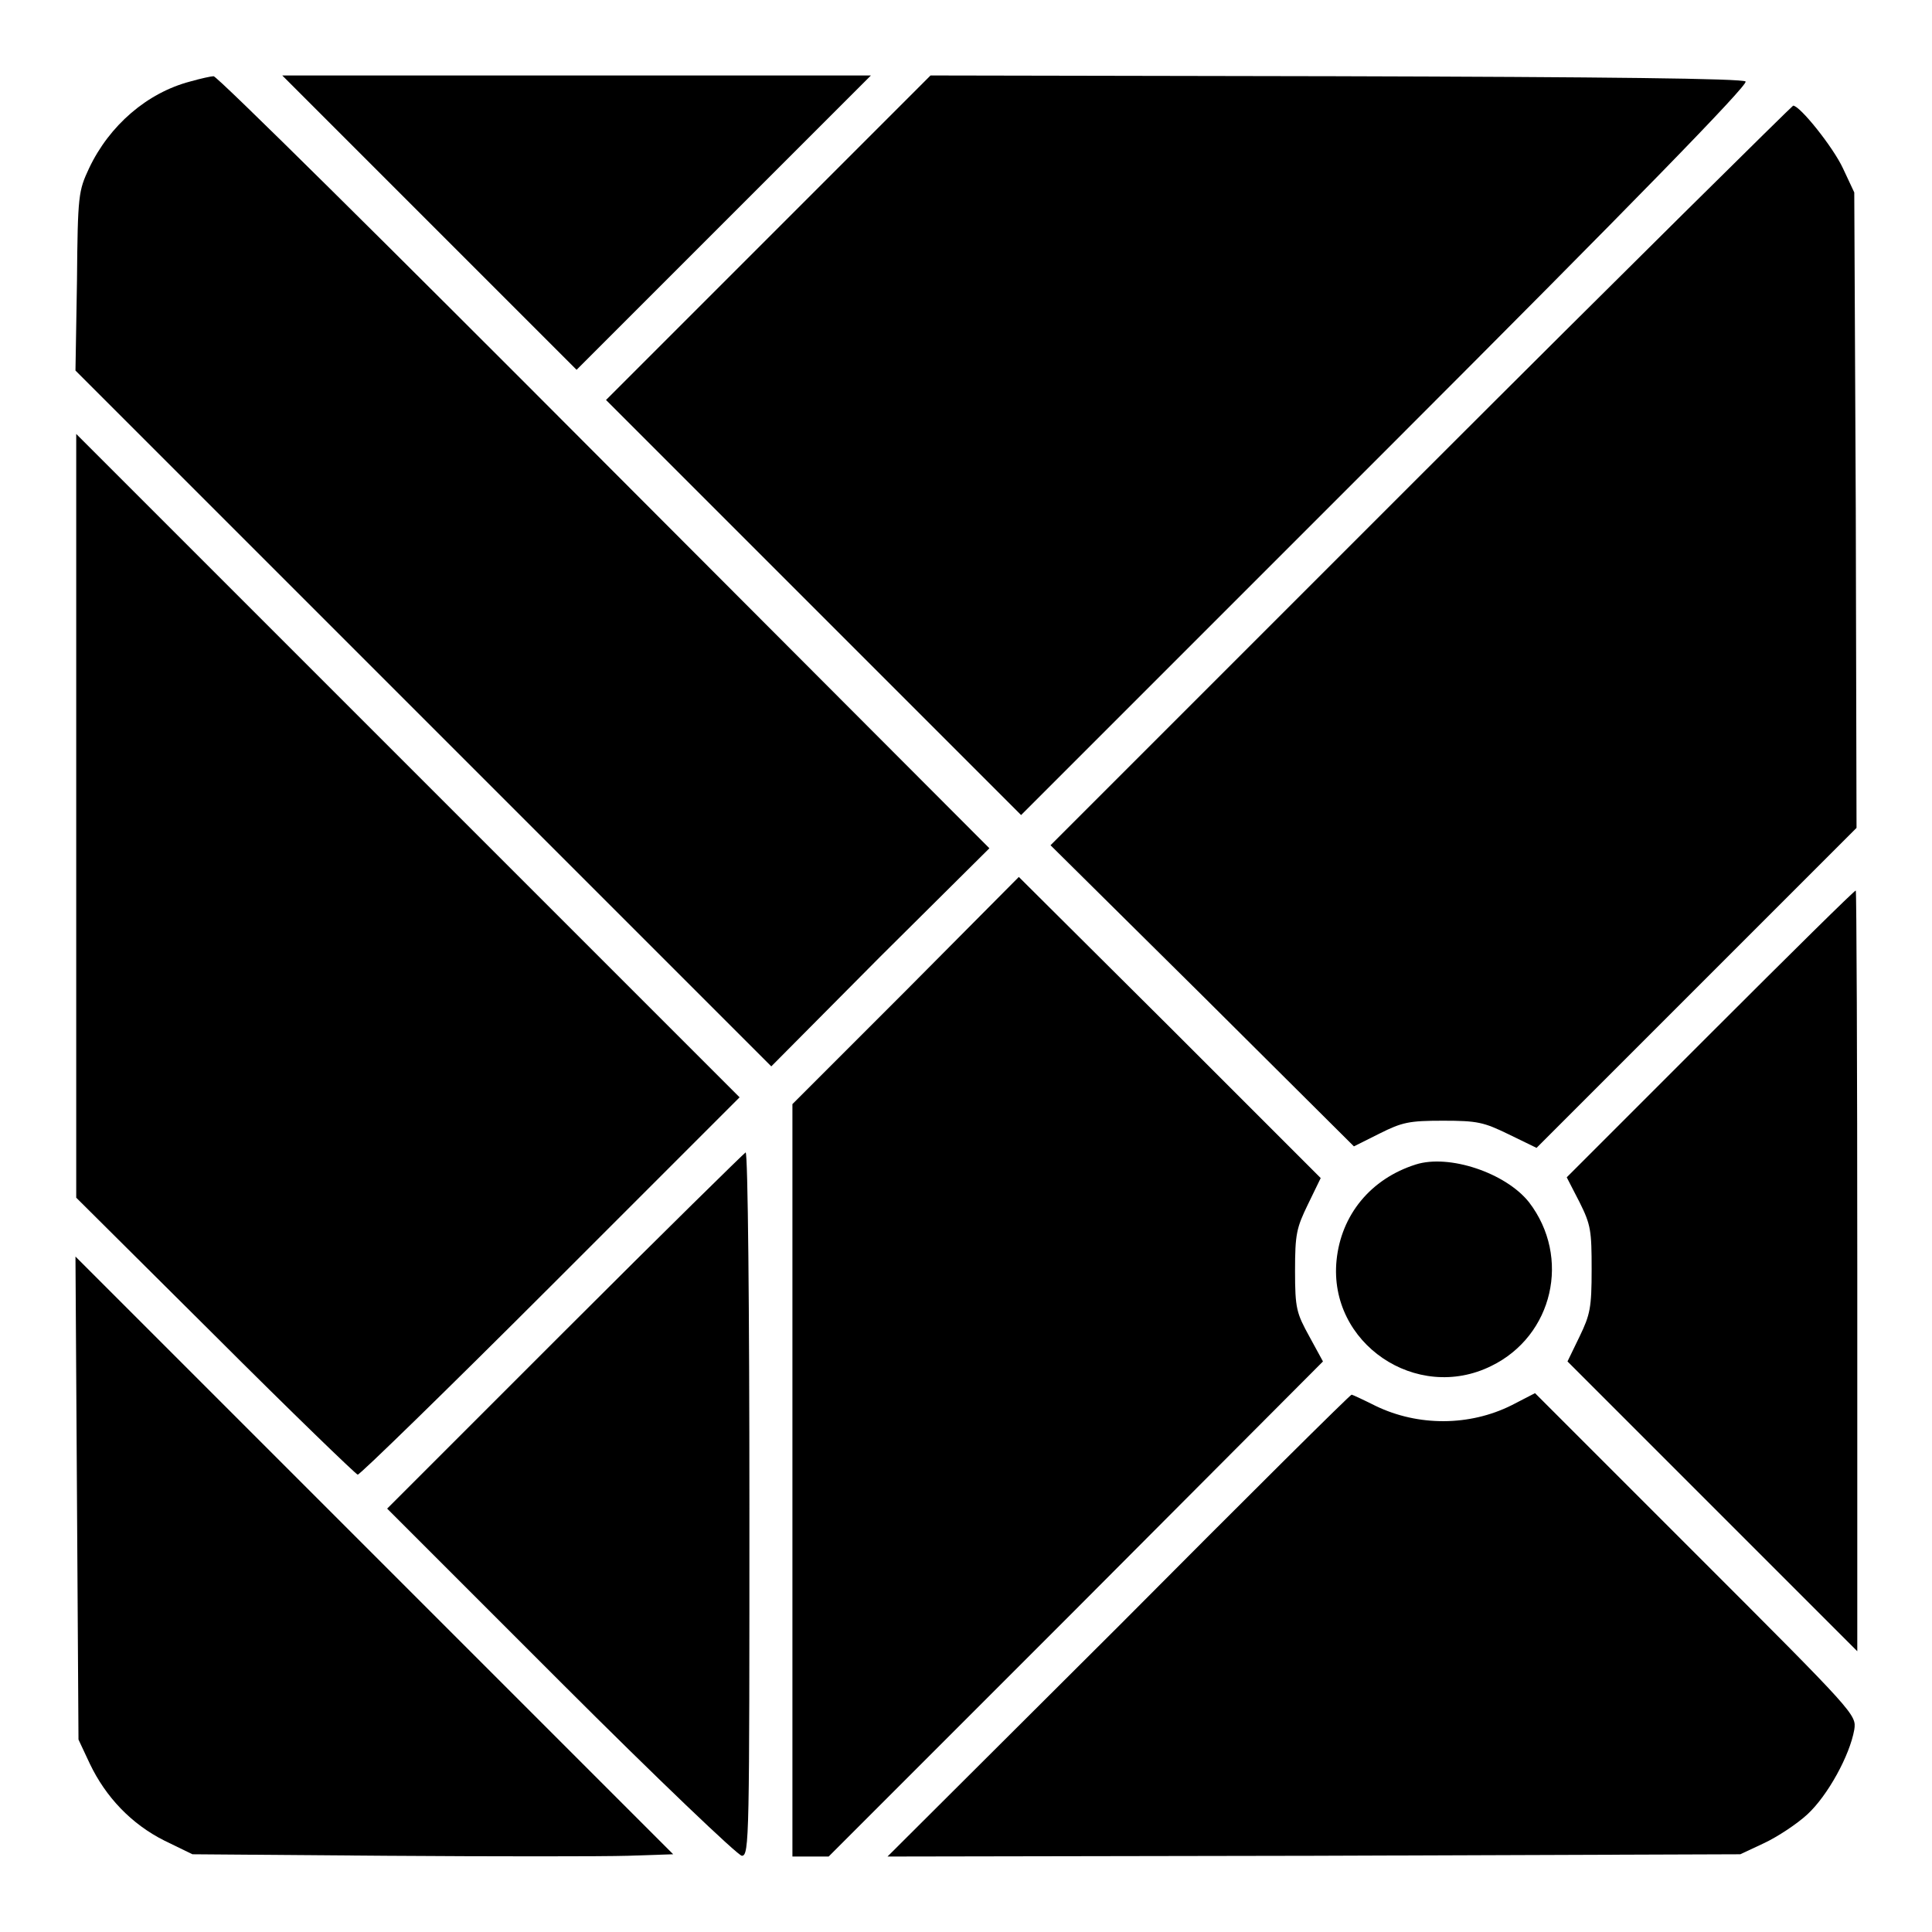 <?xml version="1.0" encoding="utf-8"?>
<!-- Svg Vector Icons : http://www.onlinewebfonts.com/icon -->
<!DOCTYPE svg PUBLIC "-//W3C//DTD SVG 1.1//EN" "http://www.w3.org/Graphics/SVG/1.1/DTD/svg11.dtd">
<svg version="1.1" xmlns="http://www.w3.org/2000/svg" xmlns:xlink="http://www.w3.org/1999/xlink" x="0px" y="0px" viewBox="0 0 256 256" enable-background="new 0 0 256 256" xml:space="preserve">
<g><g><g><path fill="#000000" d="M25.2,10.8c-5.7,1.5-10.7,5.8-13.4,11.5c-1.4,3-1.5,3.5-1.6,14.9L10,49.1l46.1,46.1l46.1,46.1l14.4-14.5l14.5-14.4L80,61.2C51.9,33,28.7,10,28.3,10.1C28,10.1,26.6,10.4,25.2,10.8z"/><path fill="#000000" d="M56.9,29.5l19.5,19.5l19.5-19.5L115.4,10h-39h-39L56.9,29.5z"/><path fill="#000000" d="M101.8,31.5L80.3,53l27.5,27.5l27.5,27.5l48.3-48.3c33-33,48.1-48.5,47.7-48.9s-18.5-0.6-54.3-0.7L123.3,10L101.8,31.5z"/><path fill="#000000" d="M188.2,63l-49,49l20.1,19.9l20.1,20l3.4-1.7c3-1.5,3.9-1.7,8.4-1.7c4.6,0,5.4,0.2,8.7,1.8l3.7,1.8l21.2-21.2l21.2-21.2l-0.1-42.1l-0.2-42.1l-1.5-3.2c-1.3-2.8-5.7-8.3-6.6-8.3C237.5,14,215.2,36,188.2,63z"/><path fill="#000000" d="M10.1,108.1v50.6L28.5,177c10.1,10.1,18.7,18.4,18.9,18.4c0.3,0,11.8-11.2,25.6-25l25-25l-44-44L10.1,57.5V108.1z"/><path fill="#000000" d="M120,131.3l-15,15v49.9V246h2.4h2.4l32.8-32.8l32.7-32.8l-1.8-3.3c-1.7-3.1-1.9-3.7-1.9-8.7c0-4.9,0.2-5.7,1.7-8.8l1.7-3.5l-20-20L135,116.2L120,131.3z"/><path fill="#000000" d="M226.7,136.9L207.6,156l1.7,3.3c1.5,3,1.6,3.8,1.6,8.9c0,5.1-0.2,6-1.6,8.9l-1.6,3.3l19.2,19.2l19.2,19.2v-50.4c0-27.7-0.1-50.4-0.2-50.4C245.8,117.9,237.1,126.5,226.7,136.9z"/><path fill="#000000" d="M74.9,176.3l-23.6,23.6l23,23c12.8,12.8,23.5,23,24,23c1,0,1-2.5,1-46.6c0-25.7-0.2-46.6-0.5-46.6C98.7,152.7,87.9,163.3,74.9,176.3z"/><path fill="#000000" d="M187.6,154.3c-6,1.9-9.9,6.7-10.5,12.7c-1.1,11,10.6,18.9,20.5,14c8.2-4,10.6-14.4,5-21.7C199.5,155.4,192,152.9,187.6,154.3z"/><path fill="#000000" d="M10.2,198.5l0.2,32l1.5,3.2c2.1,4.4,5.5,8,9.9,10.2l3.7,1.8l25.8,0.2c14.2,0.1,28.5,0.1,31.9,0l6-0.2l-39.6-39.6l-39.6-39.6L10.2,198.5z"/><path fill="#000000" d="M148.3,215.4L117.6,246l56.5-0.1l56.5-0.2l3.2-1.5c1.7-0.8,4.3-2.5,5.7-3.8c2.7-2.5,5.6-7.8,6.2-11.2c0.3-2,0.2-2.1-21-23.3l-21.3-21.3l-3.1,1.6c-5.6,2.8-12.4,2.8-18,0.1c-1.6-0.8-3.1-1.5-3.2-1.5C179,184.7,165.1,198.5,148.3,215.4z"/></g></g></g>
</svg>